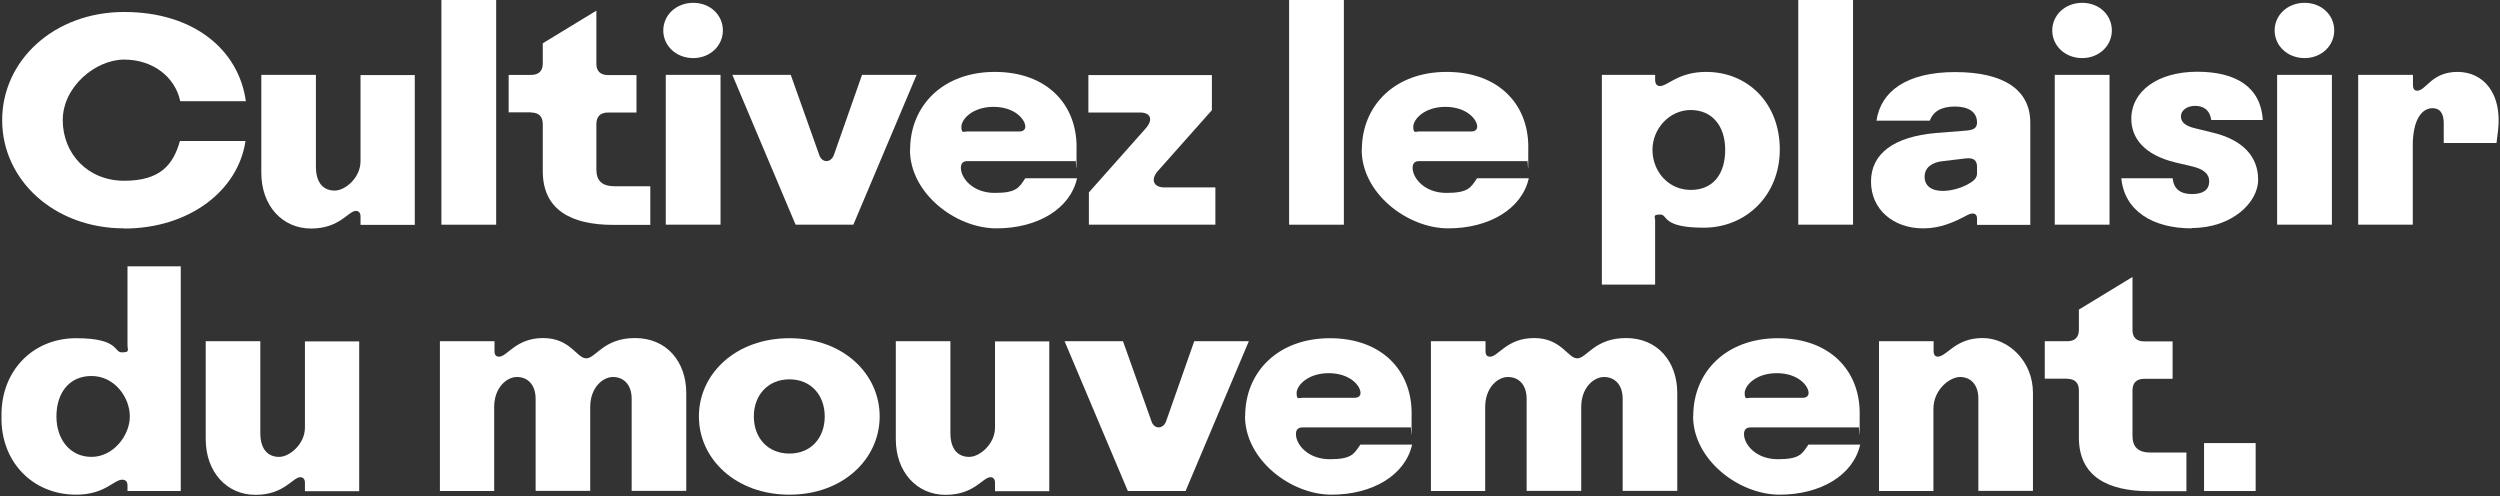 <?xml version="1.0" encoding="UTF-8"?>
<svg xmlns="http://www.w3.org/2000/svg" version="1.1" viewBox="0 0 1502 298">
  <rect x="0" y="0" width="1502" height="298" fill="#333333" stroke="none"/>
  <defs>
    <style>
      .cls-1 {
        fill: #fff;
      }
    </style>
  </defs>
  <!-- Generator: Adobe Illustrator 28.7.5, SVG Export Plug-In . SVG Version: 1.2.0 Build 176)  -->
  <g>
    <g id="Layer_1">
      <path class="cls-1" d="M1324.2,295v-28.8h31v28.8h-31Z"/>
      <path class="cls-1" d="M1242,227.5h-13.5v-22.5h13.5c4.7,0,7-2.5,7-6.8v-12.2l32.2-19.6v31.9c0,4.3,2.3,6.8,7,6.8h17.1v22.5h-17.1c-4.7,0-7,2.5-7,7v27.2c0,6.8,3.4,10.1,11,10.1h21.4v23.2h-22.3c-25.2,0-42.3-9-42.3-32.2v-28.3c0-4.5-2.3-7-7-7Z"/>
      <path class="cls-1" d="M1161.7,295h-32.8v-90h32.8v5.9c0,2.9,1.6,3.8,3.6,3.2,5.2-1.3,10.3-11,25.9-11s30.2,14,30.2,32.9v58.9h-32.8v-55.4c0-8.5-4.7-13-11-13s-16,7.7-16,19.1v49.3Z"/>
      <path class="cls-1" d="M1017.3,250c0-26.6,19.8-46.8,50.9-46.8s49.1,19.3,49.1,45-.2,5.4-.7,8.6h-65c-2.5,0-3.8,1.4-3.8,4,0,6.3,7.2,15.1,20.3,15.1s14.6-3.1,18.4-8.8h31.1c-4.1,18.4-23.8,30.1-48.4,30.1s-52-21.1-52-47.2ZM1051.7,239h31.3c2.5,0,3.6-1.3,3.6-2.9,0-4.3-6.3-11.9-19.1-11.9s-19.3,7.6-19.3,11.9,1.3,2.9,3.4,2.9Z"/>
      <path class="cls-1" d="M892.5,295h-32.8v-90h32.8v6.1c0,2.5,1.3,3.2,2.7,3.2,5,0,10.1-11.2,26.5-11.2s20.2,12.2,25.9,12.2,10.4-12.2,29.3-12.2,30.8,14,30.8,33.1v58.7h-32.8v-55.3c0-8.6-4.9-13.1-11.2-13.1s-13.7,6.5-13.7,18v50.4h-32.8v-55.3c0-8.6-4.9-13.1-11.2-13.1s-13.7,6.5-13.7,18v50.4Z"/>
      <path class="cls-1" d="M748.1,250c0-26.6,19.8-46.8,50.9-46.8s49.1,19.3,49.1,45-.2,5.4-.7,8.6h-65c-2.5,0-3.8,1.4-3.8,4,0,6.3,7.2,15.1,20.3,15.1s14.6-3.1,18.4-8.8h31.1c-4.1,18.4-23.8,30.1-48.4,30.1s-52-21.1-52-47.2ZM782.5,239h31.3c2.5,0,3.6-1.3,3.6-2.9,0-4.3-6.3-11.9-19.1-11.9s-19.3,7.6-19.3,11.9,1.3,2.9,3.4,2.9Z"/>
      <path class="cls-1" d="M677.6,295l-38-90h35.1l17.1,48.1c1.6,4.9,7,4.9,8.8,0l16.9-48.1h32.8l-38,90h-34.7Z"/>
      <path class="cls-1" d="M538.2,263.7v-58.7h32.8v55.1c0,10.4,5,14.4,11.3,14.4s15.5-7.7,15.5-17.6v-51.8h32.6v90h-32.6v-5.2c0-2.2-1.3-3.2-2.7-3.2-4.7,0-9.7,10.6-27,10.6s-29.9-13.7-29.9-33.5Z"/>
      <path class="cls-1" d="M474.3,297.2c-32.2,0-54.4-21.4-54.4-47s22.1-47,54.4-47,54.2,21.4,54.2,47-22.1,47-54.2,47ZM474.3,272.5c13,0,21.2-9.5,21.2-22.3s-8.3-22.3-21.2-22.3-21.4,9.5-21.4,22.3,8.3,22.3,21.4,22.3Z"/>
      <path class="cls-1" d="M297.1,295h-32.8v-90h32.8v6.1c0,2.5,1.3,3.2,2.7,3.2,5,0,10.1-11.2,26.5-11.2s20.2,12.2,25.9,12.2,10.4-12.2,29.3-12.2,30.8,14,30.8,33.1v58.7h-32.8v-55.3c0-8.6-4.9-13.1-11.2-13.1s-13.7,6.5-13.7,18v50.4h-32.8v-55.3c0-8.6-4.9-13.1-11.2-13.1s-13.7,6.5-13.7,18v50.4Z"/>
      <path class="cls-1" d="M123.6,263.7v-58.7h32.8v55.1c0,10.4,5,14.4,11.3,14.4s15.5-7.7,15.5-17.6v-51.8h32.6v90h-32.6v-5.2c0-2.2-1.3-3.2-2.7-3.2-4.7,0-9.7,10.6-27,10.6s-29.9-13.7-29.9-33.5Z"/>
      <path class="cls-1" d="M108.6,160v135h-32v-3.4c0-2.5-1.4-3.4-3.2-3.4-5,0-10.4,9-27.7,9-26.1,0-45.4-19.8-44.8-47-.5-27.2,18.7-47,44.8-47s22.5,8.5,27.5,8.5,3.4-1.3,3.4-4.5v-47.2h32ZM78,250.2c0-11.5-9.2-24.3-23-24.3s-21.1,10.6-21.1,24.3,8.1,24.3,21.1,24.3,23-12.8,23-24.3Z"/>
      <path class="cls-1" d="M1449.7,135h-32.9V45h32.9v5.9c0,2.7,1.1,3.6,2.5,3.6,5.4,0,8.6-11.3,24.3-11.3s27,13.1,24.3,35.5l-.9,7.2h-31.7v-11.9c0-5.8-2.2-9-6.7-9-6.5,0-11.9,7-11.9,22.3v47.7Z"/>
      <path class="cls-1" d="M1384.6,34.9c-10.3,0-18-7.4-18-16.6s7.7-16.6,18-16.6,17.8,7.4,17.8,16.6-7.7,16.6-17.8,16.6ZM1401,135h-32.9V45h32.9v90Z"/>
      <path class="cls-1" d="M1316.8,137.2c-23.8,0-40.5-10.8-42.3-30.1h30.8c.7,6.5,4.7,9.5,11.7,9.5s10.3-2.9,10.3-7.6-3.6-7.4-10.1-9l-10.6-2.5c-18.2-4.5-26.1-14.4-26.1-26.1,0-16.7,16-28.3,39.6-28.3s38.2,9.4,39.4,29h-31c-.9-6.3-4.9-8.5-9.7-8.5s-8.5,2.7-8.5,6.3,2.7,5.8,8.6,7.2l9.4,2.3c19.8,4.5,28.4,15.1,28.4,28.6s-15.5,29-40,29Z"/>
      <path class="cls-1" d="M1251,34.9c-10.3,0-18-7.4-18-16.6s7.7-16.6,18-16.6,17.8,7.4,17.8,16.6-7.7,16.6-17.8,16.6ZM1267.4,135h-32.9V45h32.9v90Z"/>
      <path class="cls-1" d="M1155.4,137.2c-17.8,0-31.3-11.3-31.3-28.1s13.7-27,39.1-29.2l17.8-1.4c5.2-.4,6.8-1.8,6.8-5,0-6.1-5-9.5-13.3-9.5s-13.1,3.1-15.1,8.5h-32c2.5-17.5,18-29.2,47.2-29.2s45.2,10.6,45.2,30.4v61.4h-32v-3.8c0-3.1-2.3-3.8-5.6-2.2-8.3,4.5-16.6,8.1-26.6,8.1ZM1167.3,114.7c4.3,0,10.6-1.4,15.5-4.3,3.6-2,5-3.8,5-6.3v-4c0-3.6-2-5.6-7-4.9l-13.5,1.6c-6.8.7-11,4-11,9.4s4,8.5,11,8.5Z"/>
      <path class="cls-1" d="M1113.3,135h-32.9V0h32.9v135Z"/>
      <path class="cls-1" d="M994.4,171h-32V45h32v2.9c0,2.3.9,3.8,2.9,3.8,4.7,0,11-8.5,27.7-8.5,25.4,0,44.3,19.1,44.3,46.6s-20.2,47-45.7,47-21.4-7.9-26.1-7.9-3.1,1.3-3.1,3.6v38.5ZM992.8,90c0,12.8,9.4,24.1,23,24.1s20.7-9.7,20.7-24.1-7.9-23.9-20.7-23.9-23,11.2-23,23.9Z"/>
      <path class="cls-1" d="M818.2,90c0-26.6,19.8-46.8,50.9-46.8s49.1,19.3,49.1,45-.2,5.4-.7,8.6h-65c-2.5,0-3.8,1.4-3.8,4,0,6.3,7.2,15.1,20.3,15.1s14.6-3.1,18.4-8.8h31.1c-4.1,18.4-23.8,30.1-48.4,30.1s-52-21.1-52-47.2ZM852.6,79h31.3c2.5,0,3.6-1.3,3.6-2.9,0-4.3-6.3-11.9-19.1-11.9s-19.3,7.6-19.3,11.9,1.3,2.9,3.4,2.9Z"/>
      <path class="cls-1" d="M807.4,135h-32.9V0h32.9v135Z"/>
      <path class="cls-1" d="M730.2,135h-76v-19.4l34-38.3c4.7-5.2,3.4-9.7-3.2-9.7h-31.1v-22.5h74.2v21.1l-32.6,36.7c-4.3,5-2.5,9.7,4.1,9.7h30.6v22.5Z"/>
      <path class="cls-1" d="M546.8,90c0-26.6,19.8-46.8,50.9-46.8s49.1,19.3,49.1,45-.2,5.4-.7,8.6h-65c-2.5,0-3.8,1.4-3.8,4,0,6.3,7.2,15.1,20.3,15.1s14.6-3.1,18.4-8.8h31.1c-4.1,18.4-23.8,30.1-48.4,30.1s-52-21.1-52-47.2ZM581.1,79h31.3c2.5,0,3.6-1.3,3.6-2.9,0-4.3-6.3-11.9-19.1-11.9s-19.3,7.6-19.3,11.9,1.3,2.9,3.4,2.9Z"/>
      <path class="cls-1" d="M478,135l-38-90h35.1l17.1,48.1c1.6,4.9,7,4.9,8.8,0l16.9-48.1h32.8l-38,90h-34.7Z"/>
      <path class="cls-1" d="M416.5,34.9c-10.3,0-18-7.4-18-16.6s7.7-16.6,18-16.6,17.8,7.4,17.8,16.6-7.7,16.6-17.8,16.6ZM432.9,135h-32.9V45h32.9v90Z"/>
      <path class="cls-1" d="M319.1,67.5h-13.5v-22.5h13.5c4.7,0,7-2.5,7-6.8v-12.2l32.2-19.6v31.9c0,4.3,2.3,6.8,7,6.8h17.1v22.5h-17.1c-4.7,0-7,2.5-7,7v27.2c0,6.8,3.4,10.1,11,10.1h21.4v23.2h-22.3c-25.2,0-42.3-9-42.3-32.2v-28.3c0-4.5-2.3-7-7-7Z"/>
      <path class="cls-1" d="M298.1,135h-32.9V0h32.9v135Z"/>
      <path class="cls-1" d="M157,103.7v-58.7h32.8v55.1c0,10.4,5,14.4,11.3,14.4s15.5-7.7,15.5-17.6v-51.8h32.6v90h-32.6v-5.2c0-2.2-1.3-3.2-2.7-3.2-4.7,0-9.7,10.6-27,10.6s-29.9-13.7-29.9-33.5Z"/>
      <path class="cls-1" d="M74.6,137.2C32.6,137.2,1.3,108.2,1.3,72.2S32.6,7.2,74.6,7.2s68.9,22.9,73.1,53.6h-39.4c-3.2-14.8-16.6-25-33.7-25s-36.9,16.2-36.9,36.4,15.1,36.4,36.9,36.4,29.5-9.7,33.5-23.9h39.4c-4.5,30.2-34.2,52.6-72.9,52.6Z"/>
    </g>
  </g>
</svg>